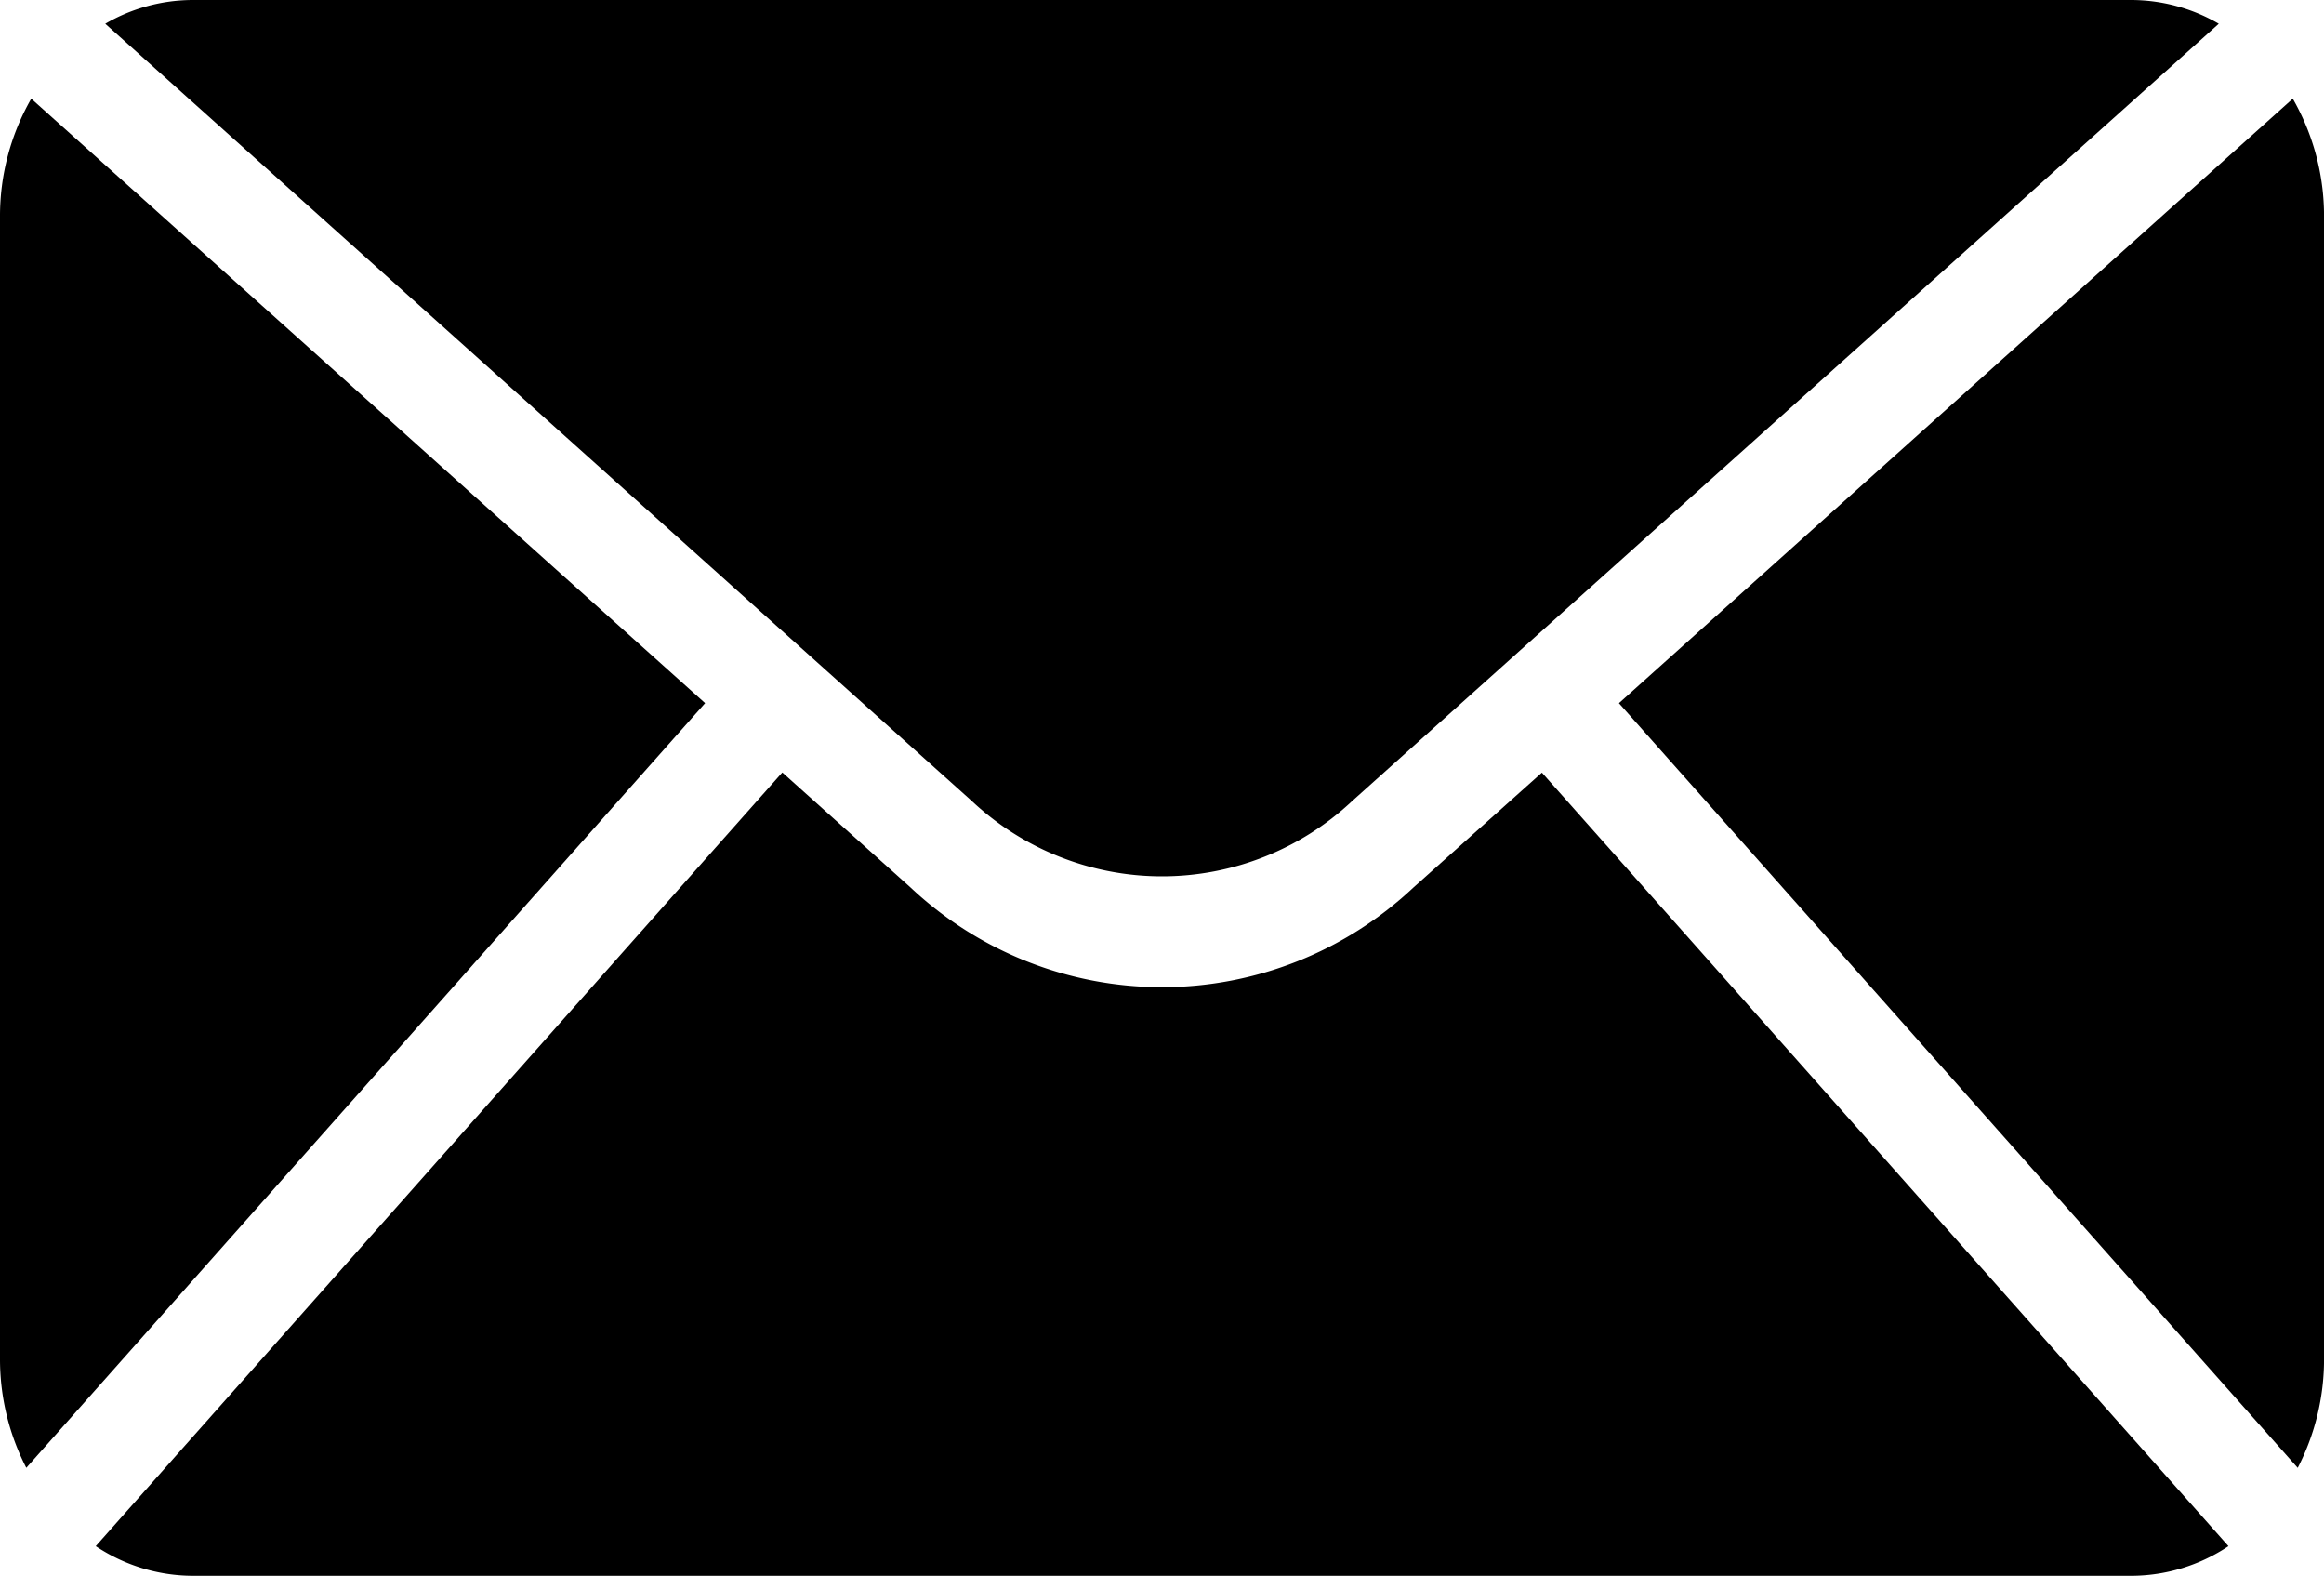 <svg xmlns="http://www.w3.org/2000/svg" width="56.868" height="38.548" viewBox="0 0 56.868 38.548">
  <g id="mail_1_" data-name="mail (1)" transform="translate(-2.5 -17.802)">
    <path id="Path_551" data-name="Path 551" d="M37.314,37.4,58.52,18.383a4.268,4.268,0,0,0-2.137-.581H8.94a4.268,4.268,0,0,0-2.137.581L28.008,37.4A6.8,6.8,0,0,0,37.314,37.4Z" transform="translate(-1.727)"/>
    <path id="Path_552" data-name="Path 552" d="M85.166,21.835,68.677,36.624l16.61,18.708a5.793,5.793,0,0,0,.644-2.67V24.729A5.768,5.768,0,0,0,85.166,21.835Z" transform="translate(-26.562 -1.619)"/>
    <path id="Path_553" data-name="Path 553" d="M3.265,21.835A5.769,5.769,0,0,0,2.5,24.729V52.661a5.793,5.793,0,0,0,.644,2.67l16.61-18.708Z" transform="translate(0 -1.619)"/>
    <path id="Path_554" data-name="Path 554" d="M38.654,52.189a8.98,8.98,0,0,1-12.3,0l-3.141-2.817L6.413,68.3a4.292,4.292,0,0,0,2.371.726H56.226A4.292,4.292,0,0,0,58.6,68.3l-16.8-18.924Z" transform="translate(-1.57 -12.672)"/>
  </g>
</svg>
